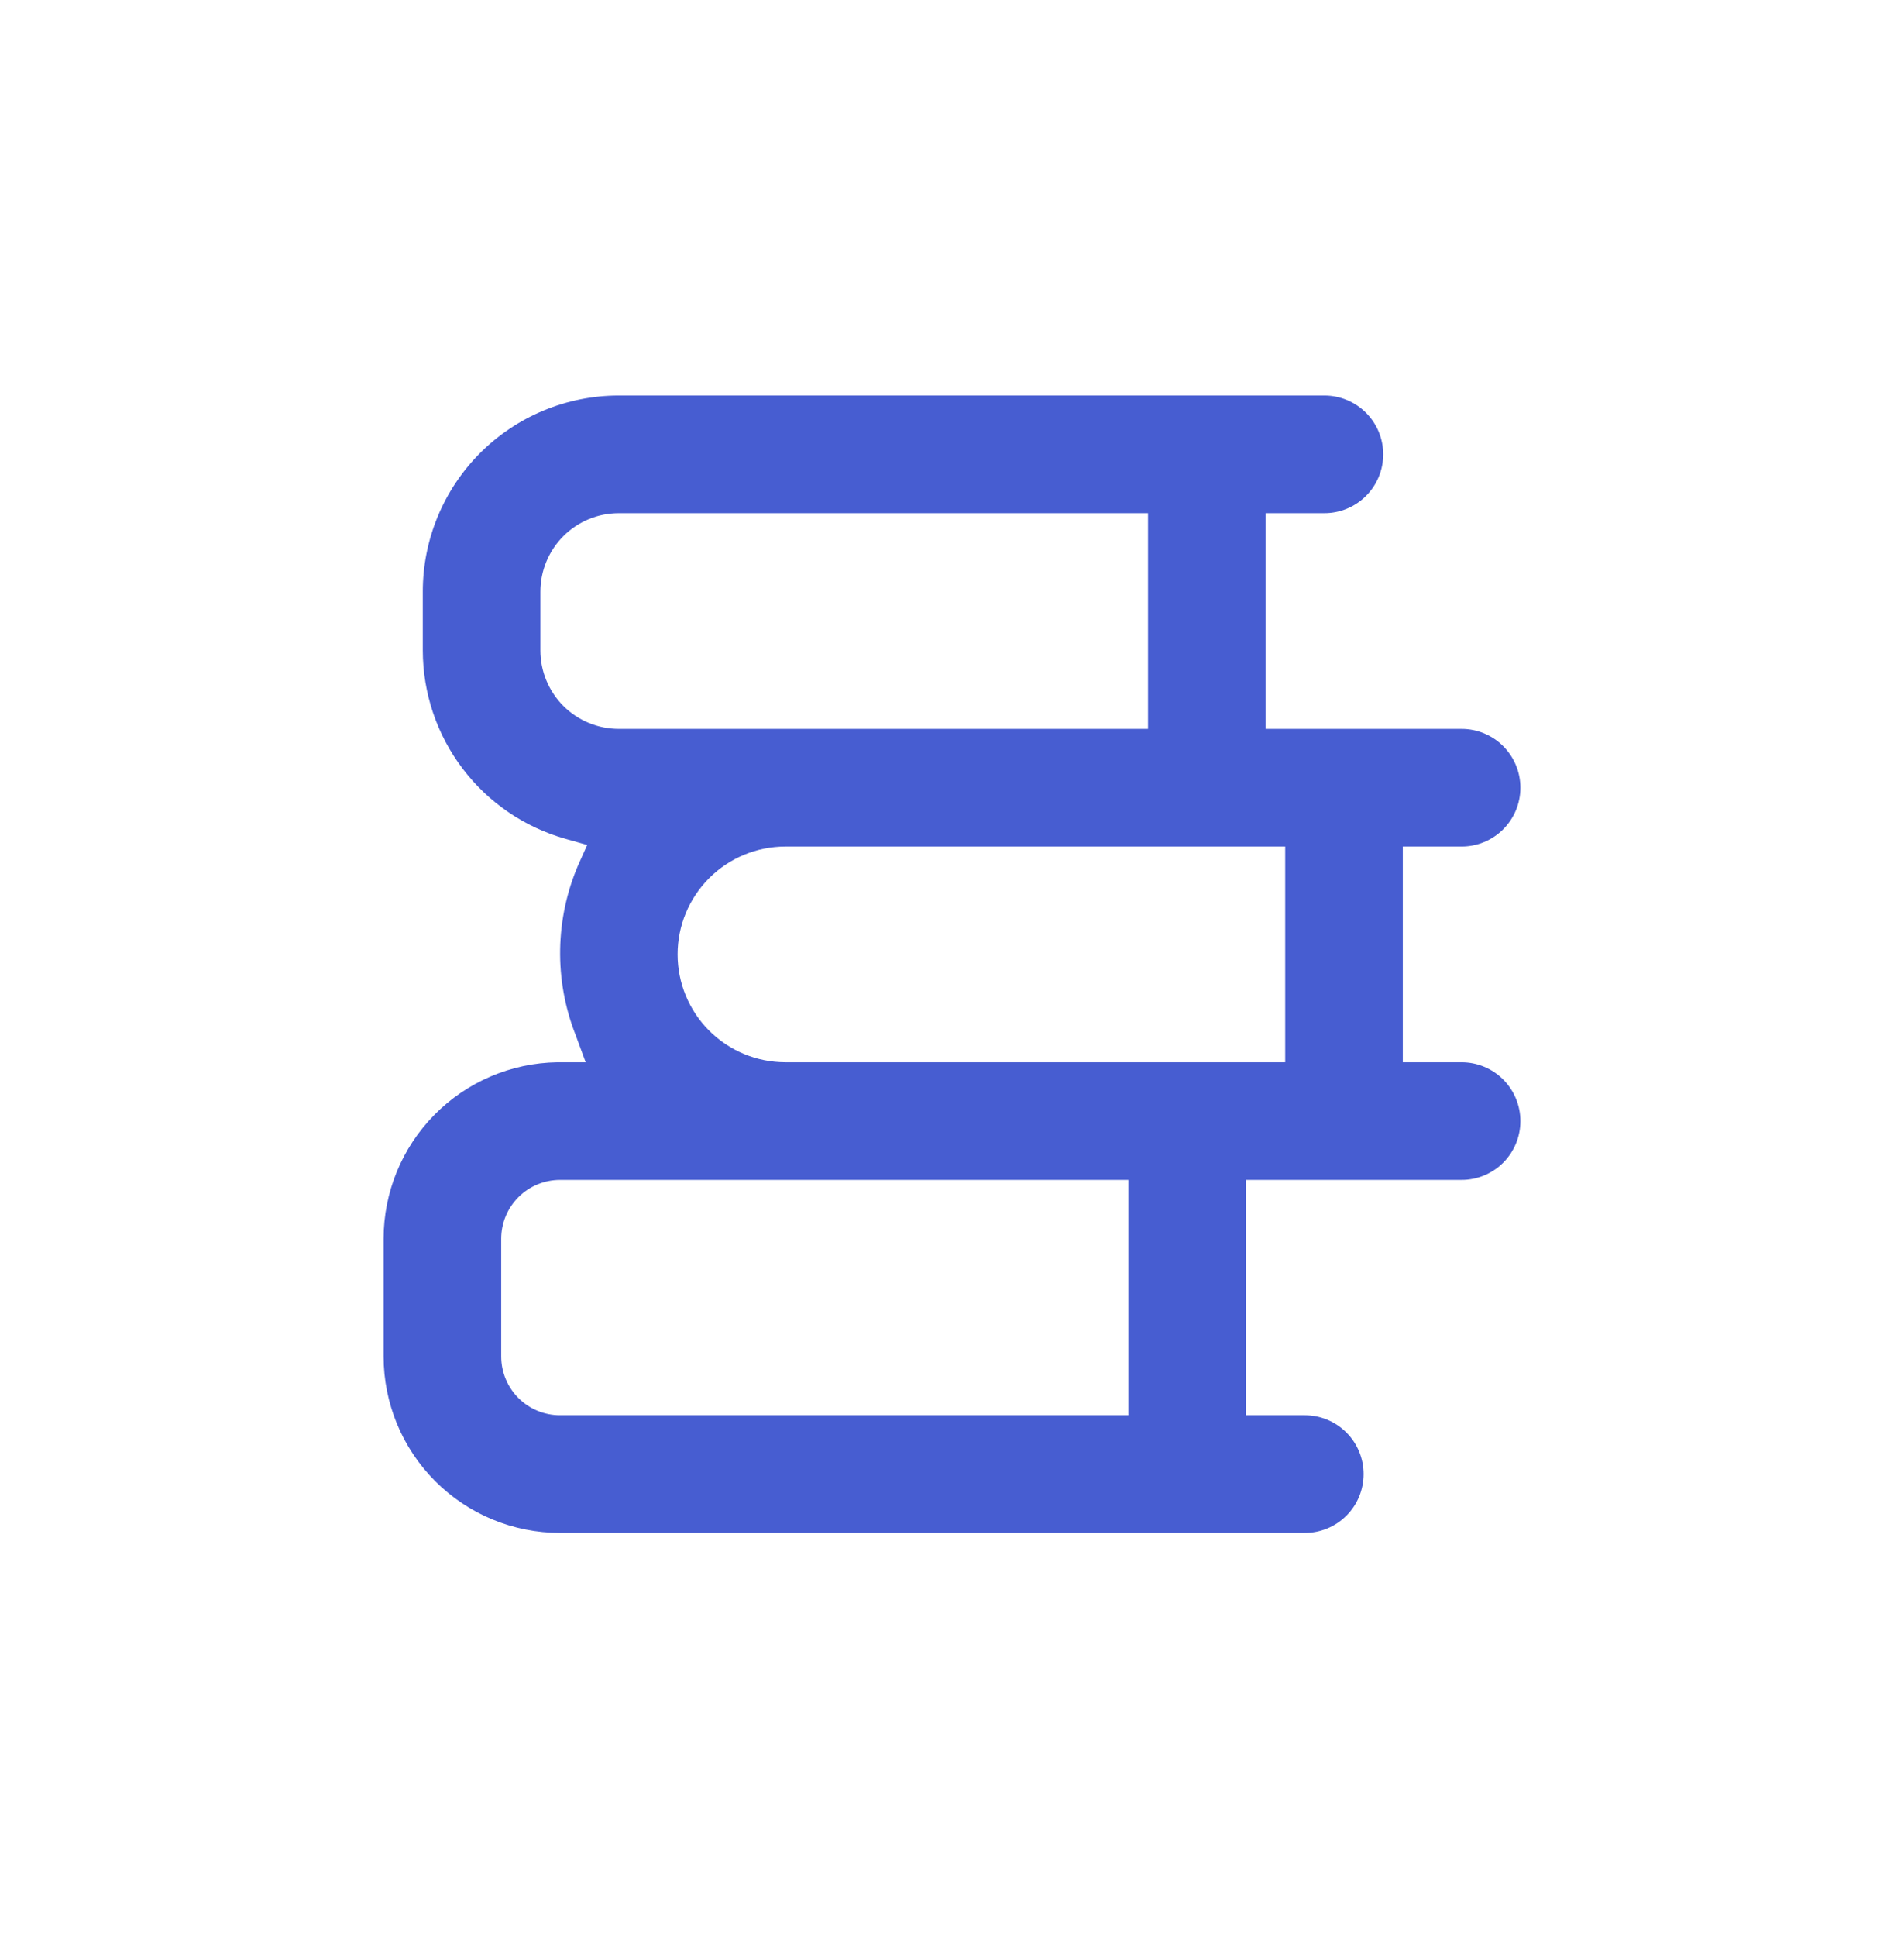 <svg width="60" height="61" viewBox="0 0 60 61" fill="none" xmlns="http://www.w3.org/2000/svg">
<path d="M12.088 39.016V42.722C12.088 44.197 12.674 45.611 13.716 46.653C14.759 47.696 16.172 48.281 17.647 48.281H41.118C41.609 48.281 42.081 48.086 42.428 47.739C42.776 47.391 42.971 46.92 42.971 46.428C42.971 45.937 42.776 45.465 42.428 45.118C42.081 44.77 41.609 44.575 41.118 44.575H39.265V37.163H46.059C46.551 37.163 47.022 36.968 47.369 36.621C47.717 36.273 47.912 35.802 47.912 35.31C47.912 34.819 47.717 34.348 47.369 34C47.022 33.653 46.551 33.457 46.059 33.457H44.206V26.663H46.059C46.551 26.663 47.022 26.468 47.369 26.12C47.717 25.773 47.912 25.302 47.912 24.81C47.912 24.319 47.717 23.848 47.369 23.5C47.022 23.152 46.551 22.957 46.059 22.957H39.883V16.163H41.736C42.227 16.163 42.698 15.968 43.046 15.62C43.393 15.273 43.589 14.801 43.589 14.31C43.589 13.819 43.393 13.347 43.046 13C42.698 12.652 42.227 12.457 41.736 12.457H19.5C17.862 12.457 16.291 13.108 15.132 14.266C13.974 15.424 13.323 16.995 13.323 18.634V20.487C13.325 21.831 13.766 23.139 14.579 24.21C15.392 25.281 16.532 26.058 17.826 26.422L18.505 26.614L18.227 27.231C17.492 28.934 17.458 30.859 18.135 32.587L18.456 33.457H17.567C16.106 33.478 14.713 34.074 13.688 35.114C12.662 36.154 12.088 37.556 12.088 39.016ZM40.5 26.663V33.457H24.75C23.849 33.457 22.985 33.099 22.348 32.462C21.711 31.825 21.353 30.961 21.353 30.06C21.353 29.159 21.711 28.295 22.348 27.658C22.985 27.021 23.849 26.663 24.75 26.663H40.5ZM17.029 20.487V18.634C17.029 17.978 17.29 17.35 17.753 16.887C18.216 16.423 18.845 16.163 19.5 16.163H36.177V22.957H19.5C18.845 22.957 18.216 22.697 17.753 22.234C17.29 21.77 17.029 21.142 17.029 20.487ZM35.559 37.163V44.575H17.647C17.155 44.575 16.684 44.38 16.337 44.033C15.989 43.685 15.794 43.214 15.794 42.722V39.016C15.794 38.525 15.989 38.054 16.337 37.706C16.684 37.359 17.155 37.163 17.647 37.163H35.559Z" fill="#1935C5" fill-opacity="0.8"/>
</svg>
